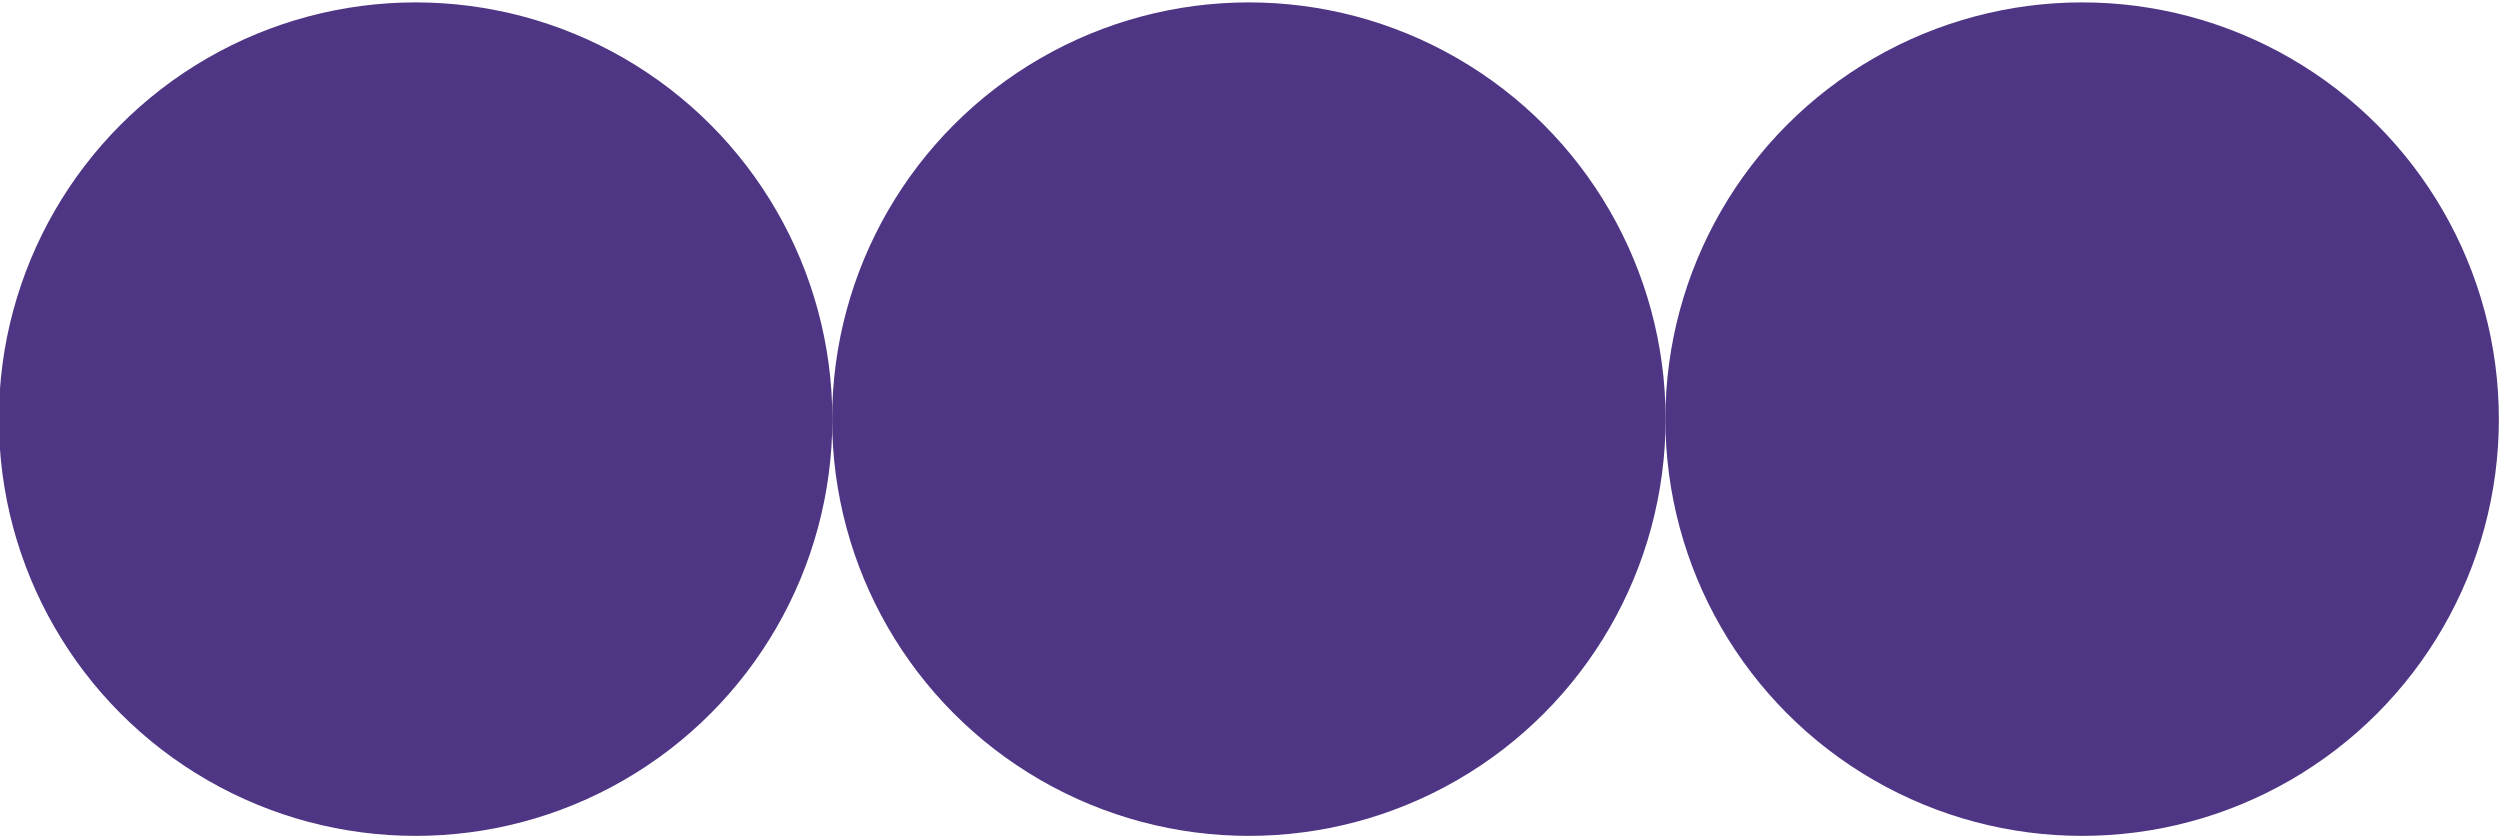 <svg xmlns:inkscape="http://www.inkscape.org/namespaces/inkscape" xmlns:sodipodi="http://sodipodi.sourceforge.net/DTD/sodipodi-0.dtd" xmlns="http://www.w3.org/2000/svg" xmlns:svg="http://www.w3.org/2000/svg" xml:space="preserve" width="101mm" height="33.8mm" style="shape-rendering:geometricPrecision; text-rendering:geometricPrecision; image-rendering:optimizeQuality; fill-rule:evenodd; clip-rule:evenodd" viewBox="0 0 10100 3380" id="svg14" sodipodi:docname="Tri-tecky-fialova.svg"> <defs id="defs4">  <style type="text/css" id="style2">   <![CDATA[    .fil0 {fill:#4E3684}   ]]>  </style> </defs> <g id="Layer_x0020_1" inkscape:label="Layer 1">    <circle class="fil0" cx="1679.05" cy="1693.33" r="1683.65" id="circle7"></circle>  <circle class="fil0" cx="5045.38" cy="1693.33" r="1683.65" id="circle9"></circle>  <circle class="fil0" cx="8411.75" cy="1693.33" r="1683.65" id="circle11"></circle> </g></svg>
